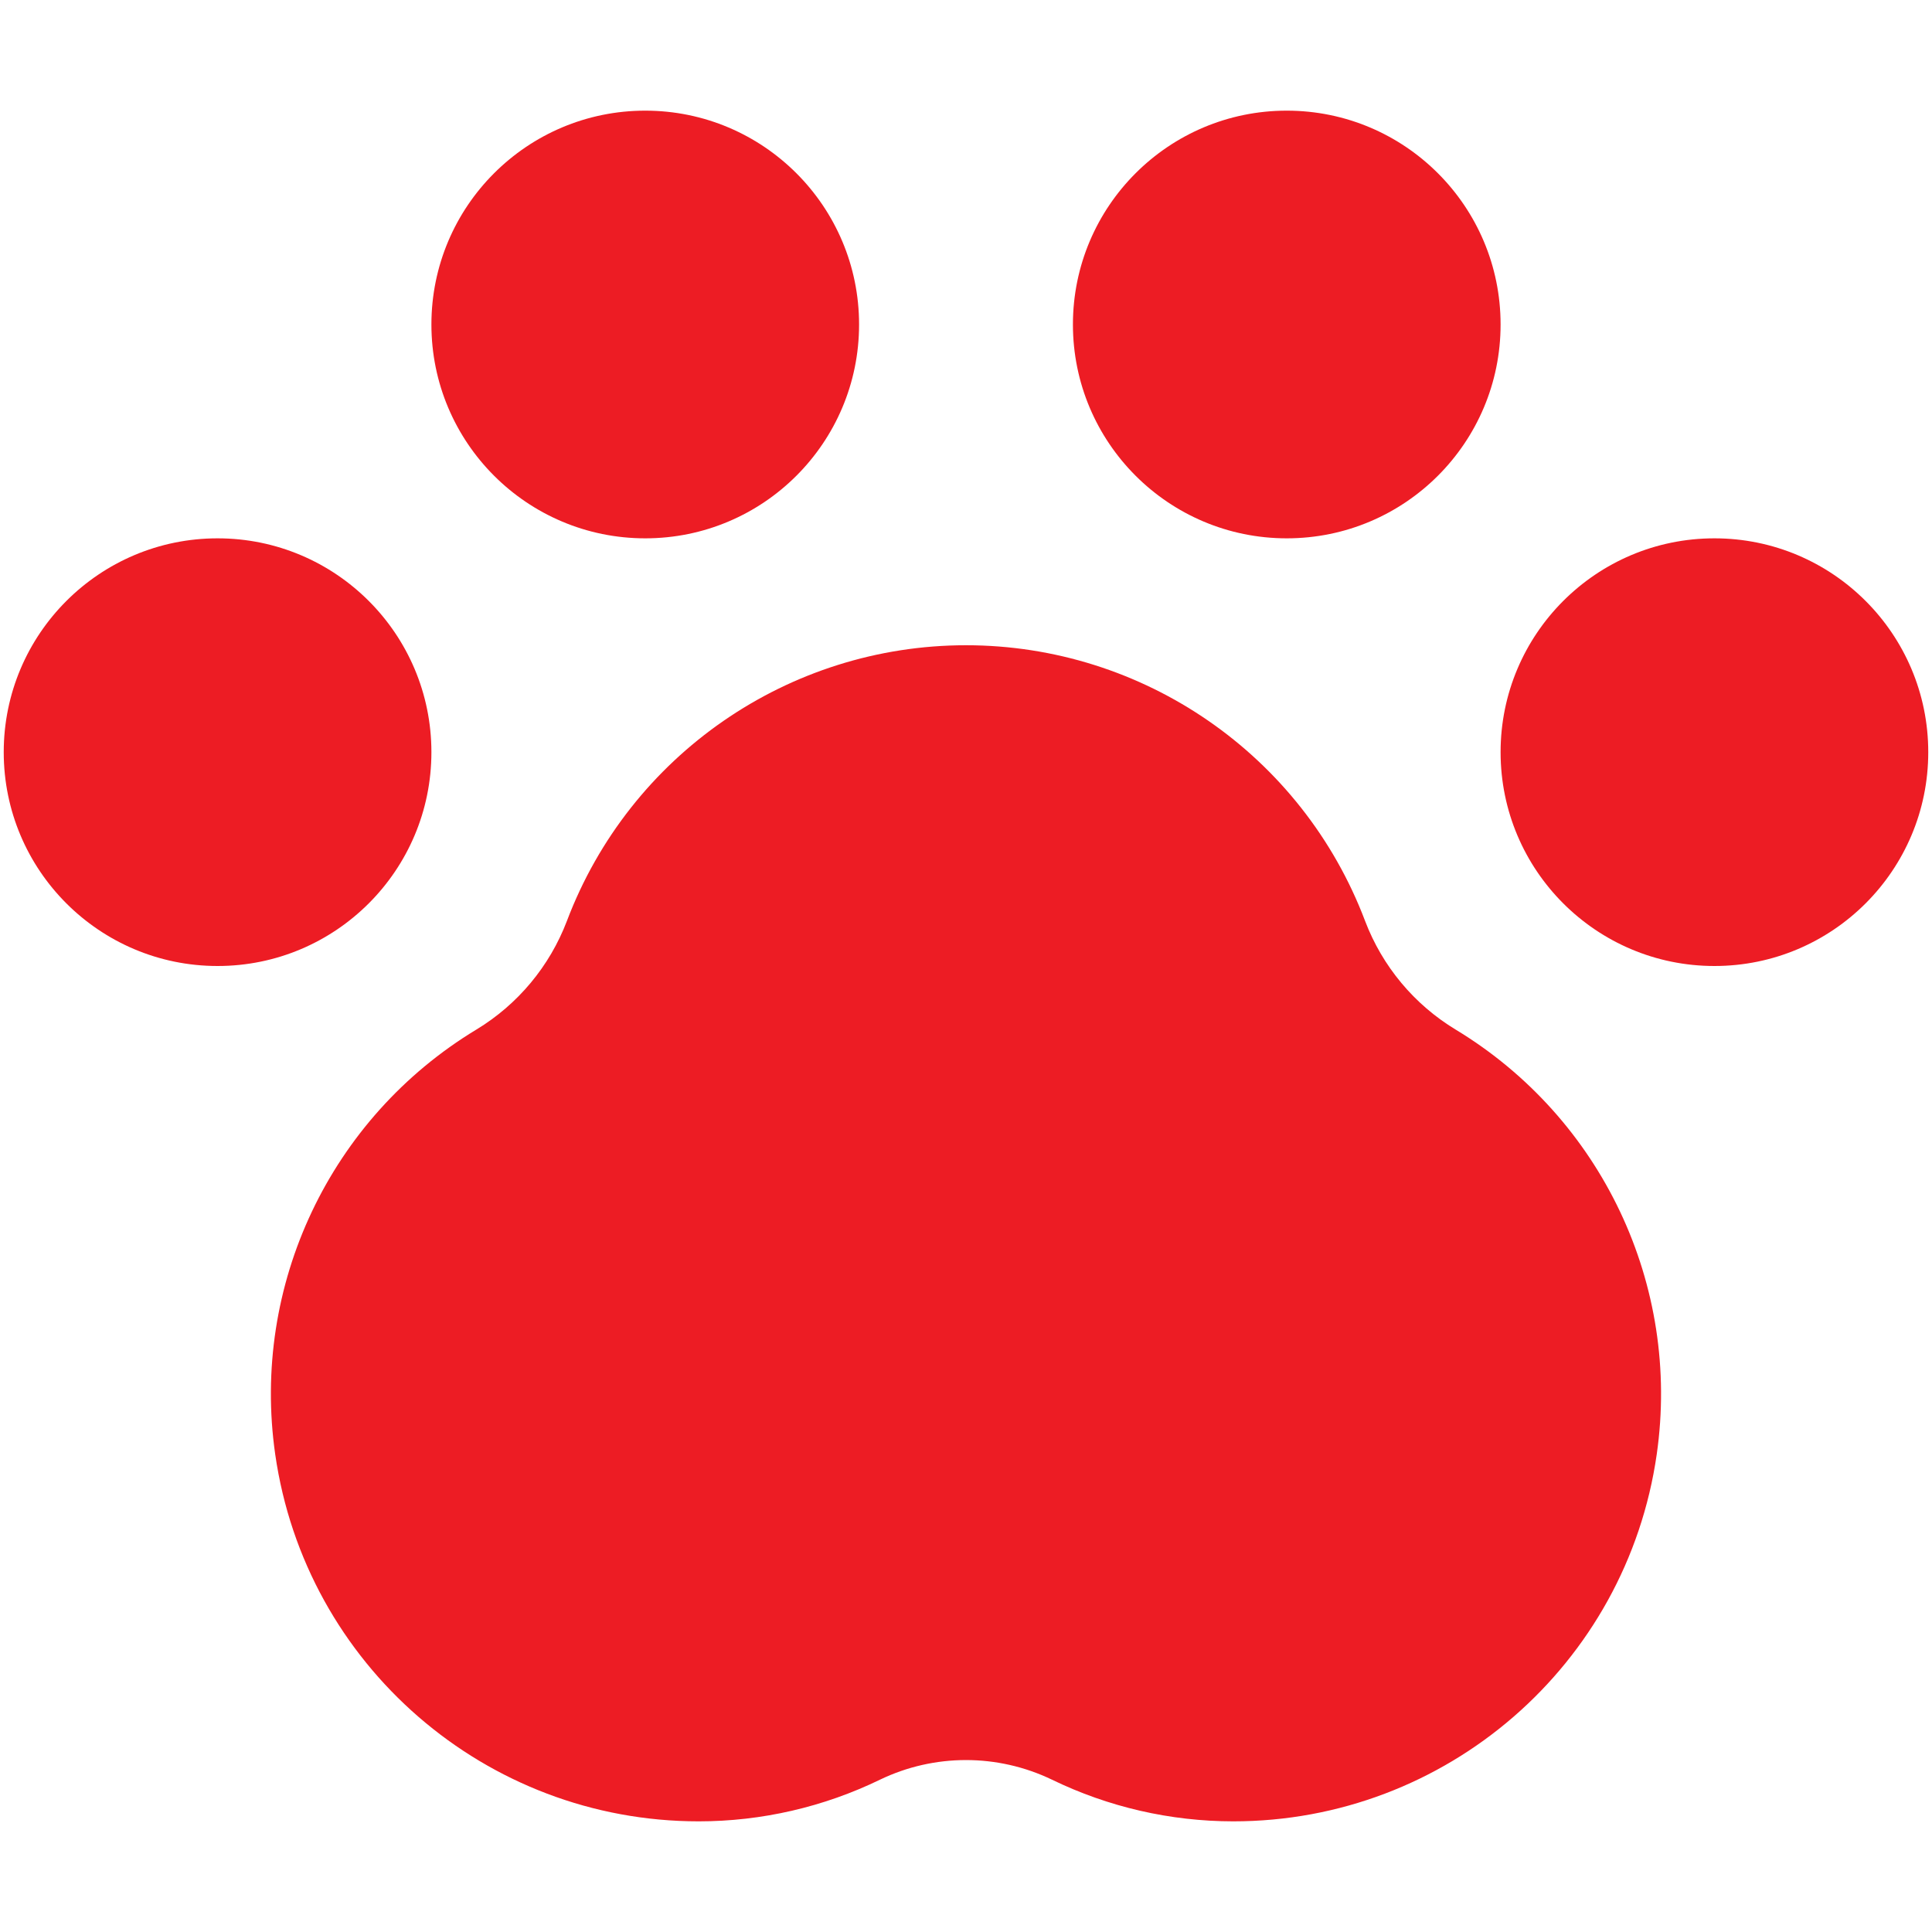 <?xml version="1.0" encoding="utf-8"?>
<!-- Generator: Adobe Illustrator 23.0.3, SVG Export Plug-In . SVG Version: 6.00 Build 0)  -->
<svg version="1.1" xmlns="http://www.w3.org/2000/svg" xmlns:xlink="http://www.w3.org/1999/xlink" x="0px" y="0px"
	 viewBox="0 0 1280 1280" style="enable-background:new 0 0 1280 1280;" xml:space="preserve">
<style type="text/css">
	.st0{fill:#ED1C24;}
</style>
<g id="Layer_1">
</g>
<g id="d._x09___Camion_semiremorca-Cap_tractor-TIR">
	<title>Hunting</title>
	<desc>Created with Sketch.</desc>
	<path class="st0" d="M852.51,356.66c78.24,0,141.67-63.43,141.67-141.67S930.75,73.31,852.51,73.31s-141.67,63.43-141.67,141.67
		S774.27,356.66,852.51,356.66z M285.82,498.33c0-78.24-63.43-141.67-141.67-141.67S2.47,420.08,2.47,498.33S65.9,640,144.15,640
		S285.82,576.57,285.82,498.33z M1135.85,356.66c-78.24,0-141.67,63.43-141.67,141.67S1057.61,640,1135.85,640
		s141.67-63.43,141.67-141.67S1214.1,356.66,1135.85,356.66z M427.49,356.66c78.24,0,141.67-63.43,141.67-141.67
		S505.73,73.31,427.49,73.31s-141.67,63.43-141.67,141.67S349.25,356.66,427.49,356.66z M640,427.49
		c-117.53,0.03-222.79,72.75-264.41,182.67c-11.42,30.01-32.54,55.35-60.01,71.97c-96.84,58.57-149.3,169.34-133.25,281.36
		c20,139.58,139.57,243.22,280.58,243.2c41.66,0,82.77-9.47,120.24-27.67c35.93-17.25,77.75-17.24,113.68,0
		c37.47,18.2,78.58,27.66,120.23,27.67c140.99,0.02,260.55-103.6,280.57-243.16c16.06-112.03-36.39-222.82-133.23-281.4
		c-27.46-16.62-48.58-41.95-59.99-71.96C862.8,500.25,757.54,427.52,640,427.49z"/>
</g>
</svg>
